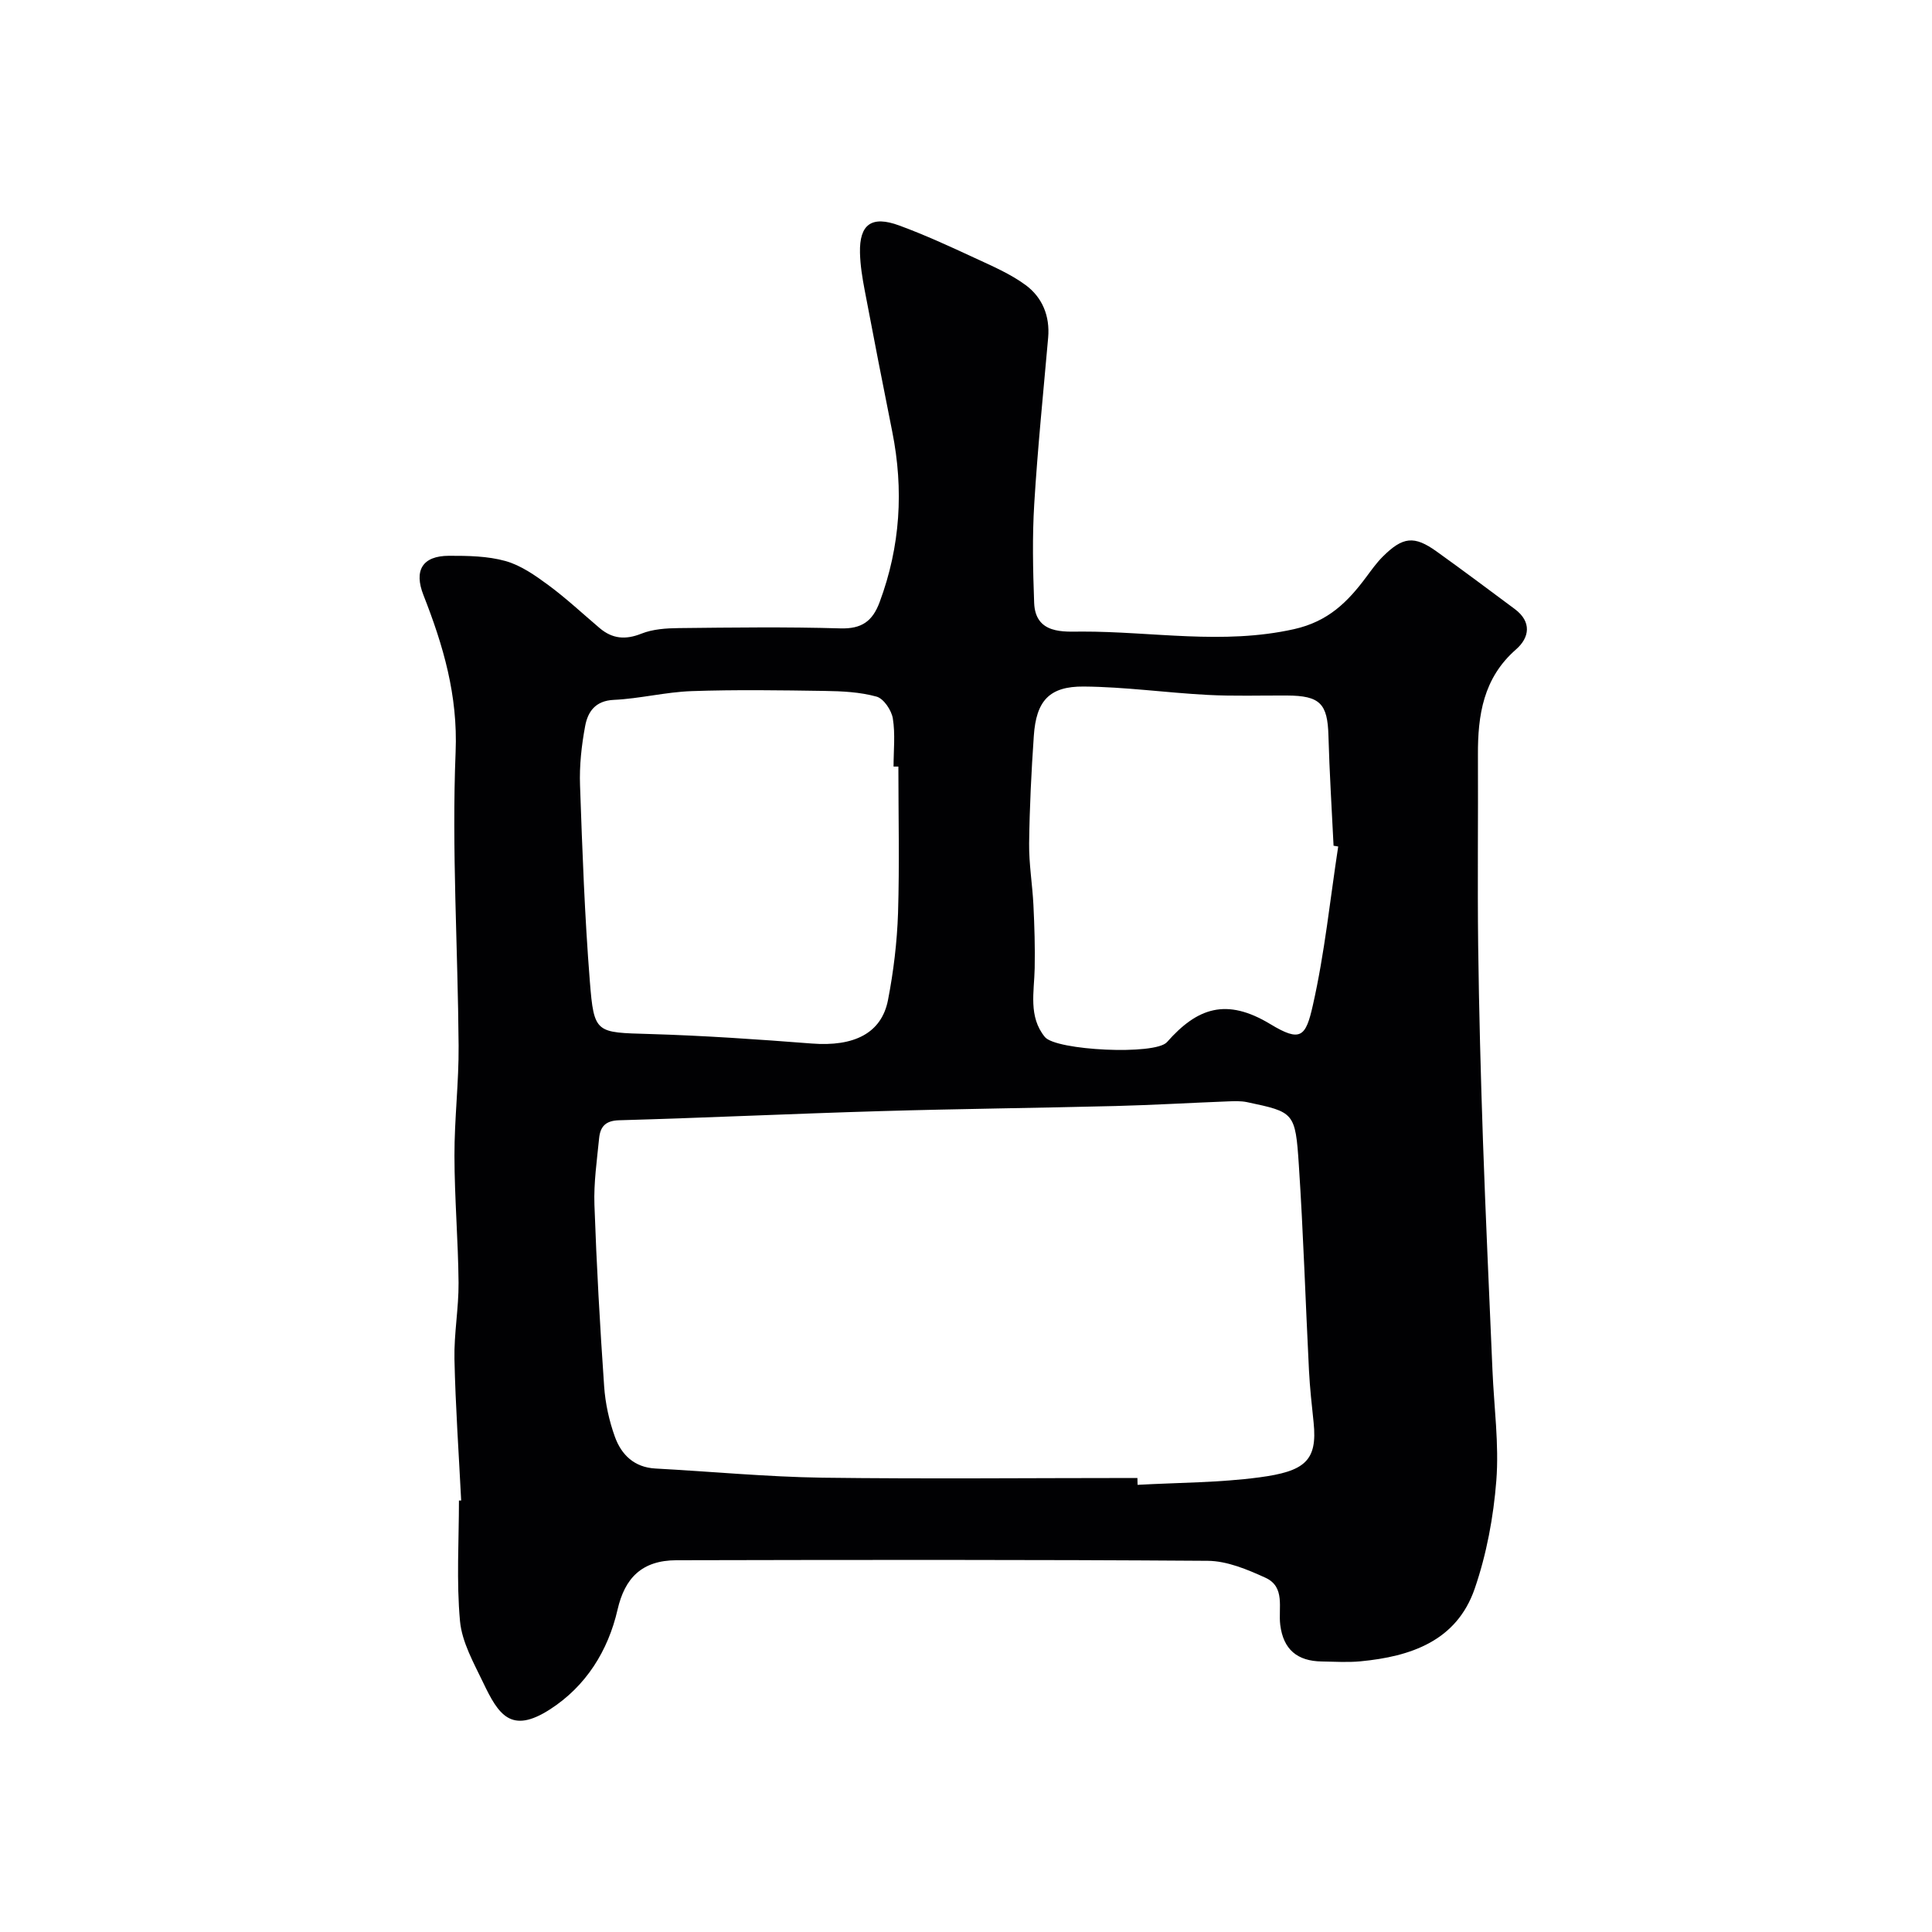 <svg enable-background="new 0 0 400 400" viewBox="0 0 400 400" xmlns="http://www.w3.org/2000/svg"><path d="m95.48 310.66c-.49-9.76-1.18-19.52-1.39-29.28-.11-5.26.89-10.54.85-15.8-.08-8.77-.84-17.54-.85-26.3-.02-7.6.92-15.2.86-22.8-.15-20.27-1.44-40.57-.62-60.79.48-11.74-2.56-22.05-6.66-32.48-2.01-5.12-.22-8.13 5.29-8.14 3.92-.01 8 .05 11.72 1.09 3.19.9 6.15 2.99 8.88 5 3.69 2.73 7.07 5.89 10.58 8.87 2.64 2.24 5.35 2.48 8.66 1.16 2.36-.94 5.12-1.12 7.71-1.15 11.16-.12 22.34-.27 33.49.06 4.41.13 6.65-1.48 8.12-5.44 4.29-11.54 5.01-23.27 2.61-35.29-1.95-9.74-3.85-19.49-5.7-29.25-.49-2.57-.92-5.18-.98-7.79-.13-5.89 2.4-7.75 8.11-5.65 5.34 1.96 10.53 4.35 15.7 6.75 3.6 1.67 7.34 3.27 10.5 5.6 3.44 2.54 5.04 6.4 4.65 10.87-1.01 11.47-2.18 22.92-2.88 34.41-.42 6.81-.27 13.67-.02 20.49.24 6.57 6.17 5.97 9.86 5.96 14.62-.03 29.2 2.79 43.94-.5 7.1-1.59 11.12-5.64 14.97-10.81 1.07-1.44 2.13-2.93 3.39-4.19 4.16-4.15 6.52-4.41 11.14-1.1 5.45 3.9 10.81 7.92 16.19 11.92 3.57 2.65 3.09 5.92.27 8.38-6.77 5.92-7.92 13.59-7.88 21.86.06 13.17-.11 26.33.05 39.5.17 13.44.53 26.87.99 40.3.55 15.87 1.3 31.74 1.97 47.61.32 7.6 1.38 15.26.8 22.79-.59 7.56-2.02 15.27-4.49 22.43-3.74 10.8-13.23 14.02-23.65 15.01-2.64.25-5.33.07-8 .03-5.08-.07-7.97-2.49-8.6-7.59-.43-3.5 1.11-7.84-3.07-9.75-3.75-1.71-7.93-3.47-11.94-3.5-36.66-.26-73.33-.2-109.99-.12-7.22.02-10.71 3.73-12.2 10.22-1.96 8.55-6.56 15.88-14.01 20.67-8.06 5.18-10.65 1.07-13.81-5.54-1.96-4.1-4.39-8.37-4.8-12.73-.76-8.26-.22-16.64-.22-24.98.16 0 .31 0 .46-.01zm140.01-4.66c.01.47.02.94.03 1.42 8.42-.47 16.9-.44 25.23-1.55 9.36-1.25 12.04-3.4 11.22-11.34-.37-3.59-.78-7.18-.96-10.78-.72-14.19-1.16-28.39-2.1-42.56-.72-10.93-.98-10.94-10.71-13-1.28-.27-2.65-.21-3.97-.16-7.76.3-15.52.76-23.28.96-16.25.41-32.51.58-48.76 1.06-18.02.53-36.03 1.38-54.05 1.89-2.84.08-3.87 1.39-4.1 3.73-.45 4.58-1.13 9.19-.97 13.77.44 12.53 1.14 25.06 2.01 37.57.24 3.53 1.03 7.14 2.23 10.47 1.34 3.71 4 6.32 8.38 6.56 11.52.62 23.04 1.73 34.56 1.9 21.75.28 43.5.06 65.24.06zm-49.49-147.29c-.33 0-.67 0-1 0 0-3.33.38-6.72-.15-9.97-.28-1.7-1.89-4.1-3.36-4.51-3.43-.95-7.13-1.13-10.73-1.18-9.19-.14-18.4-.28-27.58.04-5.38.19-10.71 1.56-16.08 1.81-3.86.17-5.4 2.47-5.95 5.42-.75 4.02-1.21 8.19-1.06 12.27.47 13.53.96 27.08 2.03 40.58.86 10.87 1.25 10.58 12.35 10.91 11.21.33 22.41 1.1 33.59 1.97 8.74.68 14.45-2.11 15.79-9 1.15-5.93 1.88-12.01 2.08-18.04.31-10.1.07-20.21.07-30.3zm91.06 16.55c-.32-.05-.64-.11-.96-.16-.37-7.59-.85-15.18-1.06-22.78-.18-6.64-1.73-8.29-8.59-8.32-5.49-.03-11 .16-16.48-.13-8.54-.45-17.05-1.66-25.59-1.73-7.16-.06-9.85 2.98-10.34 10.22-.51 7.41-.88 14.84-.97 22.26-.05 4.25.68 8.5.89 12.76.21 4.36.35 8.74.26 13.1-.1 4.89-1.34 10 2.11 14.22 2.3 2.8 22.85 3.81 25.28 1.06 6.27-7.11 12.29-9.24 21.41-3.72 6.24 3.77 7.31 2.67 8.79-3.9 2.45-10.81 3.57-21.91 5.25-32.88z" fill="#010103"/></svg>